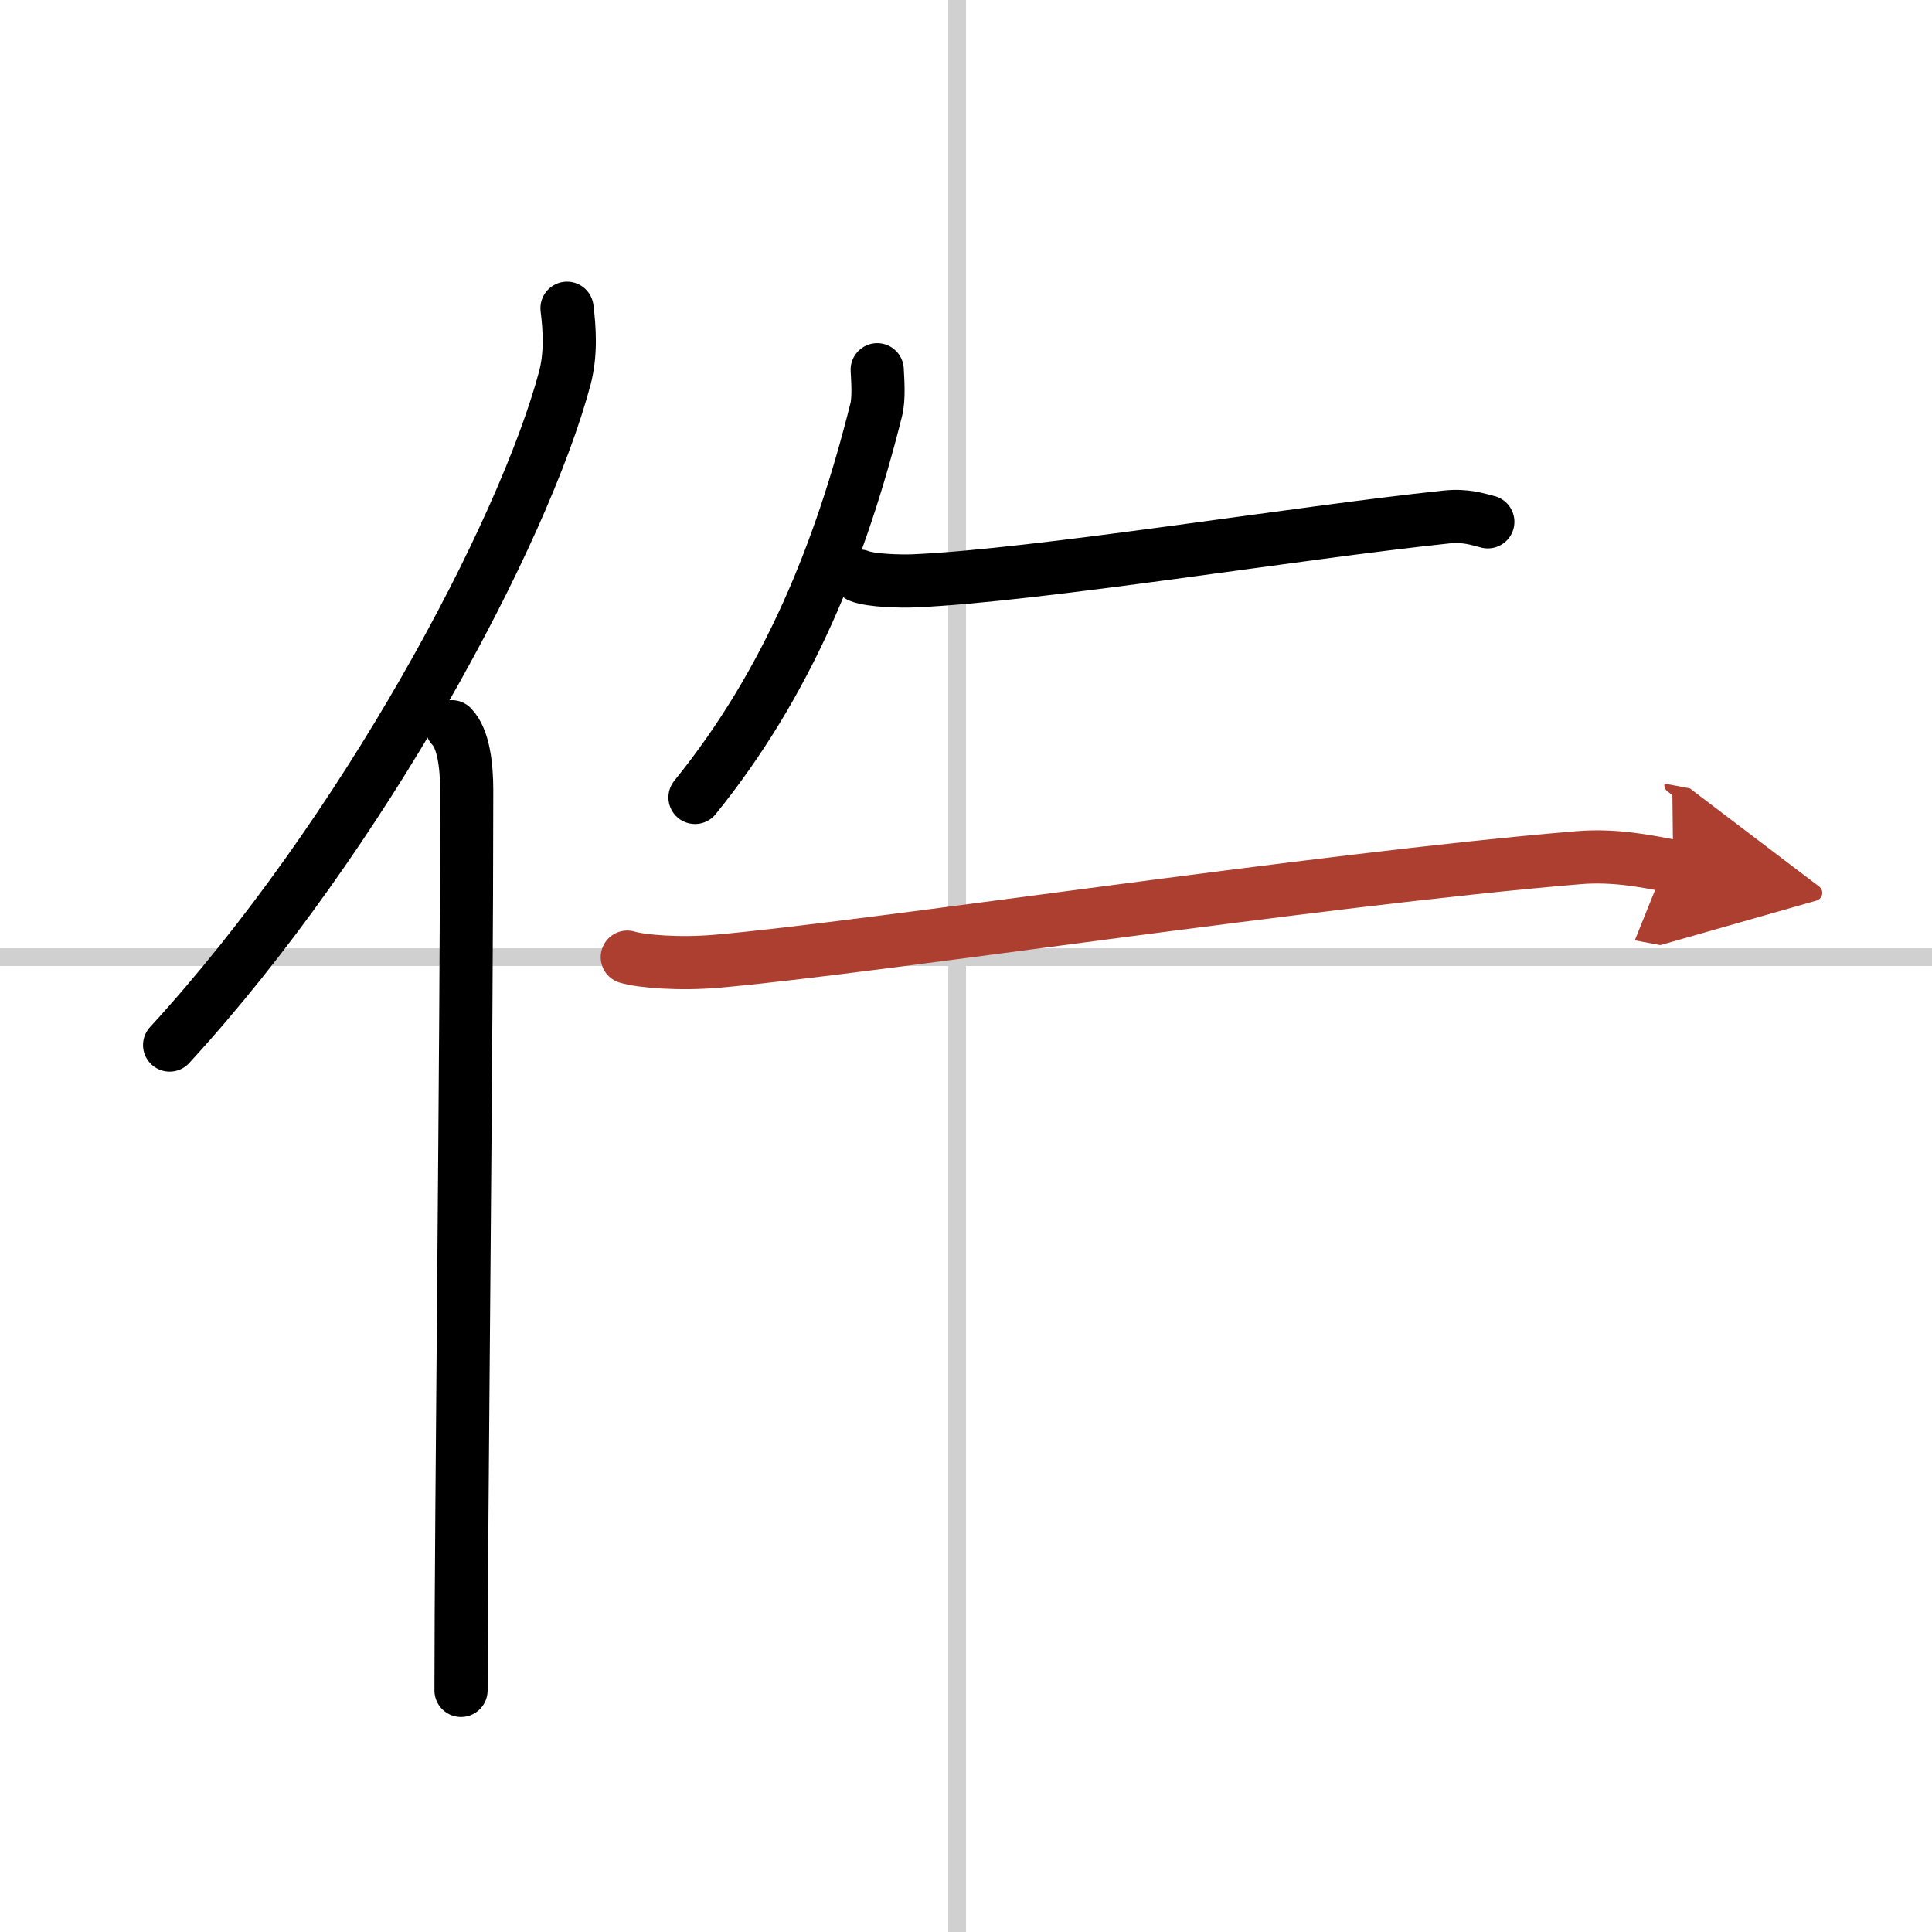 <svg width="400" height="400" viewBox="0 0 109 109" xmlns="http://www.w3.org/2000/svg"><defs><marker id="a" markerWidth="4" orient="auto" refX="1" refY="5" viewBox="0 0 10 10"><polyline points="0 0 10 5 0 10 1 5" fill="#ad3f31" stroke="#ad3f31"/></marker></defs><g fill="none" stroke="#000" stroke-linecap="round" stroke-linejoin="round" stroke-width="3"><rect width="100%" height="100%" fill="#fff" stroke="#fff"/><line x1="54" x2="54" y2="109" stroke="#d0d0d0" stroke-width="1"/><line x2="109" y1="54" y2="54" stroke="#d0d0d0" stroke-width="1"/><path d="m31.99 17.39c0.14 1.13 0.24 2.55-0.12 3.93-2.34 8.78-11.39 25.75-22.3 37.64"/><path d="m25.49 41c0.66 0.68 0.84 2.19 0.84 3.58 0 14.46-0.32 41.08-0.32 50.79"/><path d="m49.49 20.86c0.03 0.57 0.11 1.64-0.06 2.28-2.01 8.02-4.98 15.38-10.22 21.85"/><path d="m48.49 32.5c0.67 0.27 2.41 0.3 3.08 0.27 7.01-0.31 21.48-2.7 30.01-3.6 1.12-0.12 1.8 0.13 2.36 0.27"/><path d="m35.39 54c0.8 0.24 2.94 0.42 5.07 0.23 8.47-0.73 33.91-4.62 48.59-5.84 2.13-0.18 4.02 0.24 5.35 0.49" marker-end="url(#a)" stroke="#ad3f31"/></g></svg>
